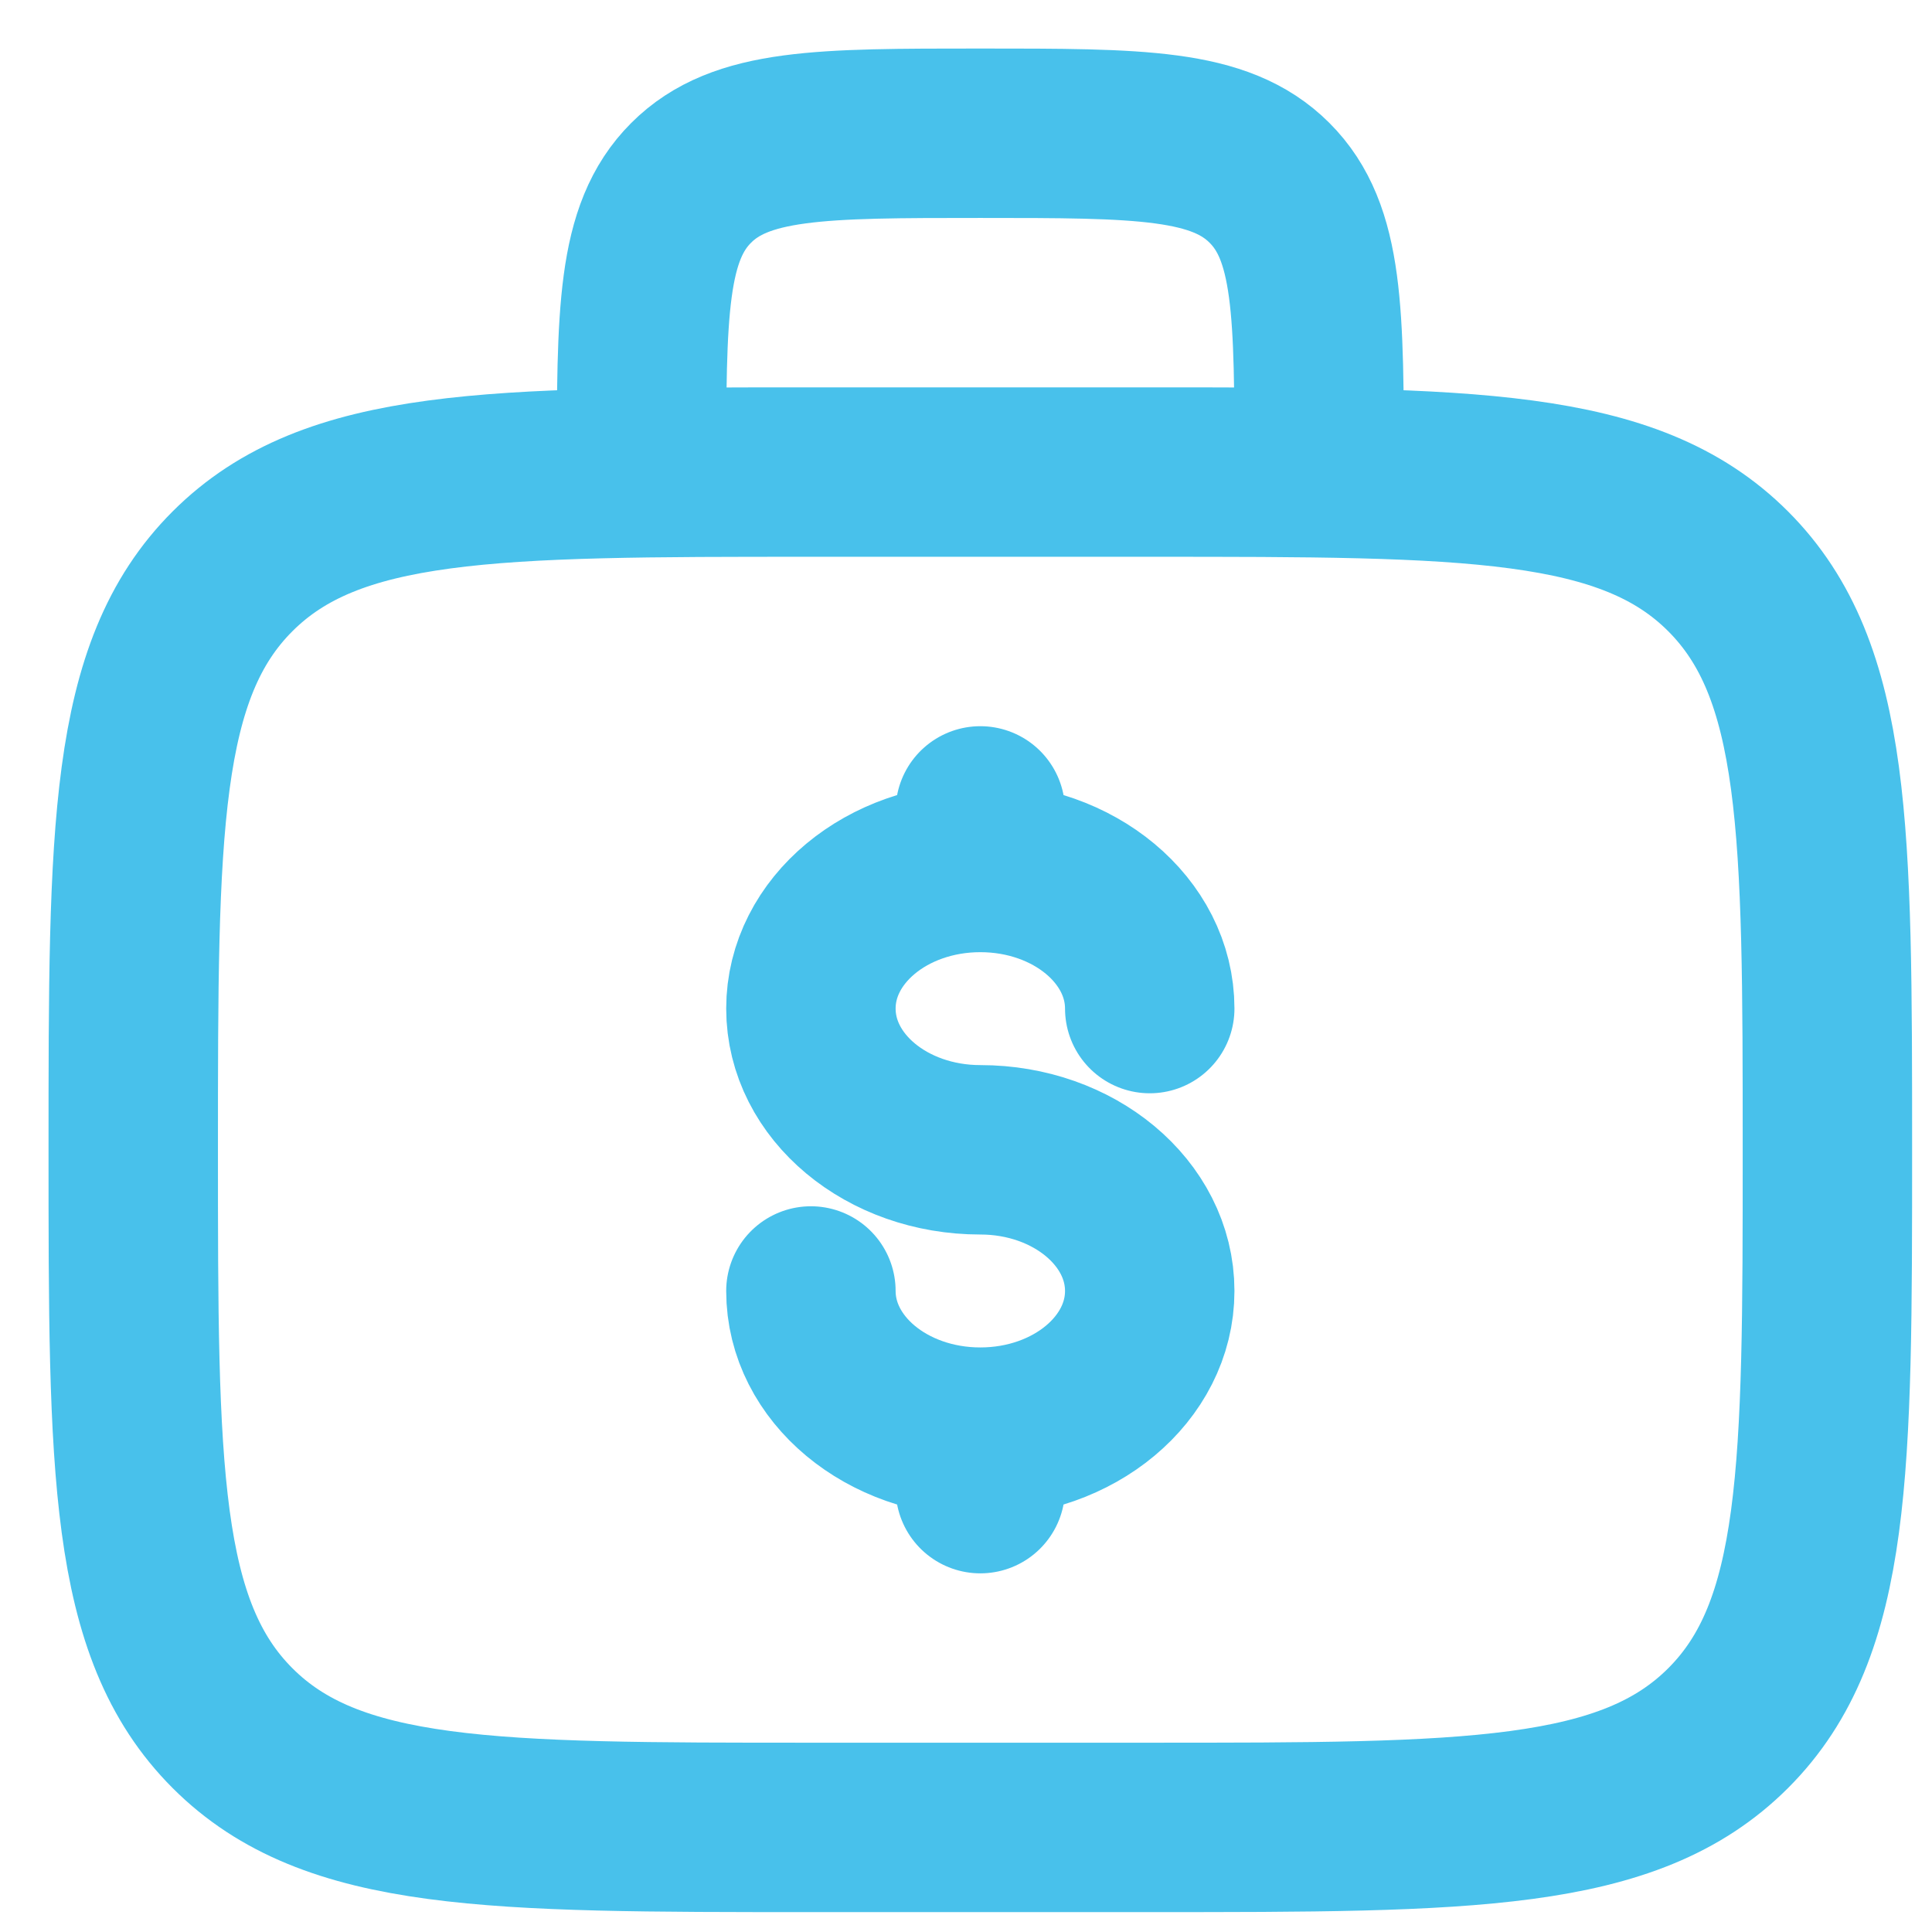 <svg width="29" height="29" viewBox="0 0 29 29" fill="none" xmlns="http://www.w3.org/2000/svg">
<path d="M19.801 7.086C19.801 4.688 19.801 3.49 19.056 2.745C18.311 2 17.113 2 14.715 2C12.317 2 11.119 2 10.374 2.745C9.629 3.49 9.629 4.688 9.629 7.086M2 17.258C2 12.463 2 10.065 3.49 8.576C4.98 7.087 7.377 7.086 12.172 7.086H17.258C22.053 7.086 24.451 7.086 25.94 8.576C27.429 10.067 27.43 12.463 27.43 17.258C27.43 22.053 27.43 24.451 25.94 25.94C24.45 27.429 22.053 27.43 17.258 27.43H12.172C7.377 27.43 4.979 27.43 3.49 25.94C2.001 24.45 2 22.053 2 17.258Z" stroke="#48C1EB" stroke-width="2.543"/>
<path d="M14.715 21.497C16.12 21.497 17.258 20.548 17.258 19.378C17.258 18.208 16.12 17.259 14.715 17.259C13.31 17.259 12.172 16.31 12.172 15.139C12.172 13.969 13.31 13.021 14.715 13.021M14.715 21.497C13.31 21.497 12.172 20.548 12.172 19.378M14.715 21.497V22.345M14.715 13.021V12.172M14.715 13.021C16.12 13.021 17.258 13.969 17.258 15.139" stroke="#48C1EB" stroke-width="2.543" stroke-linecap="round"/>
</svg>
